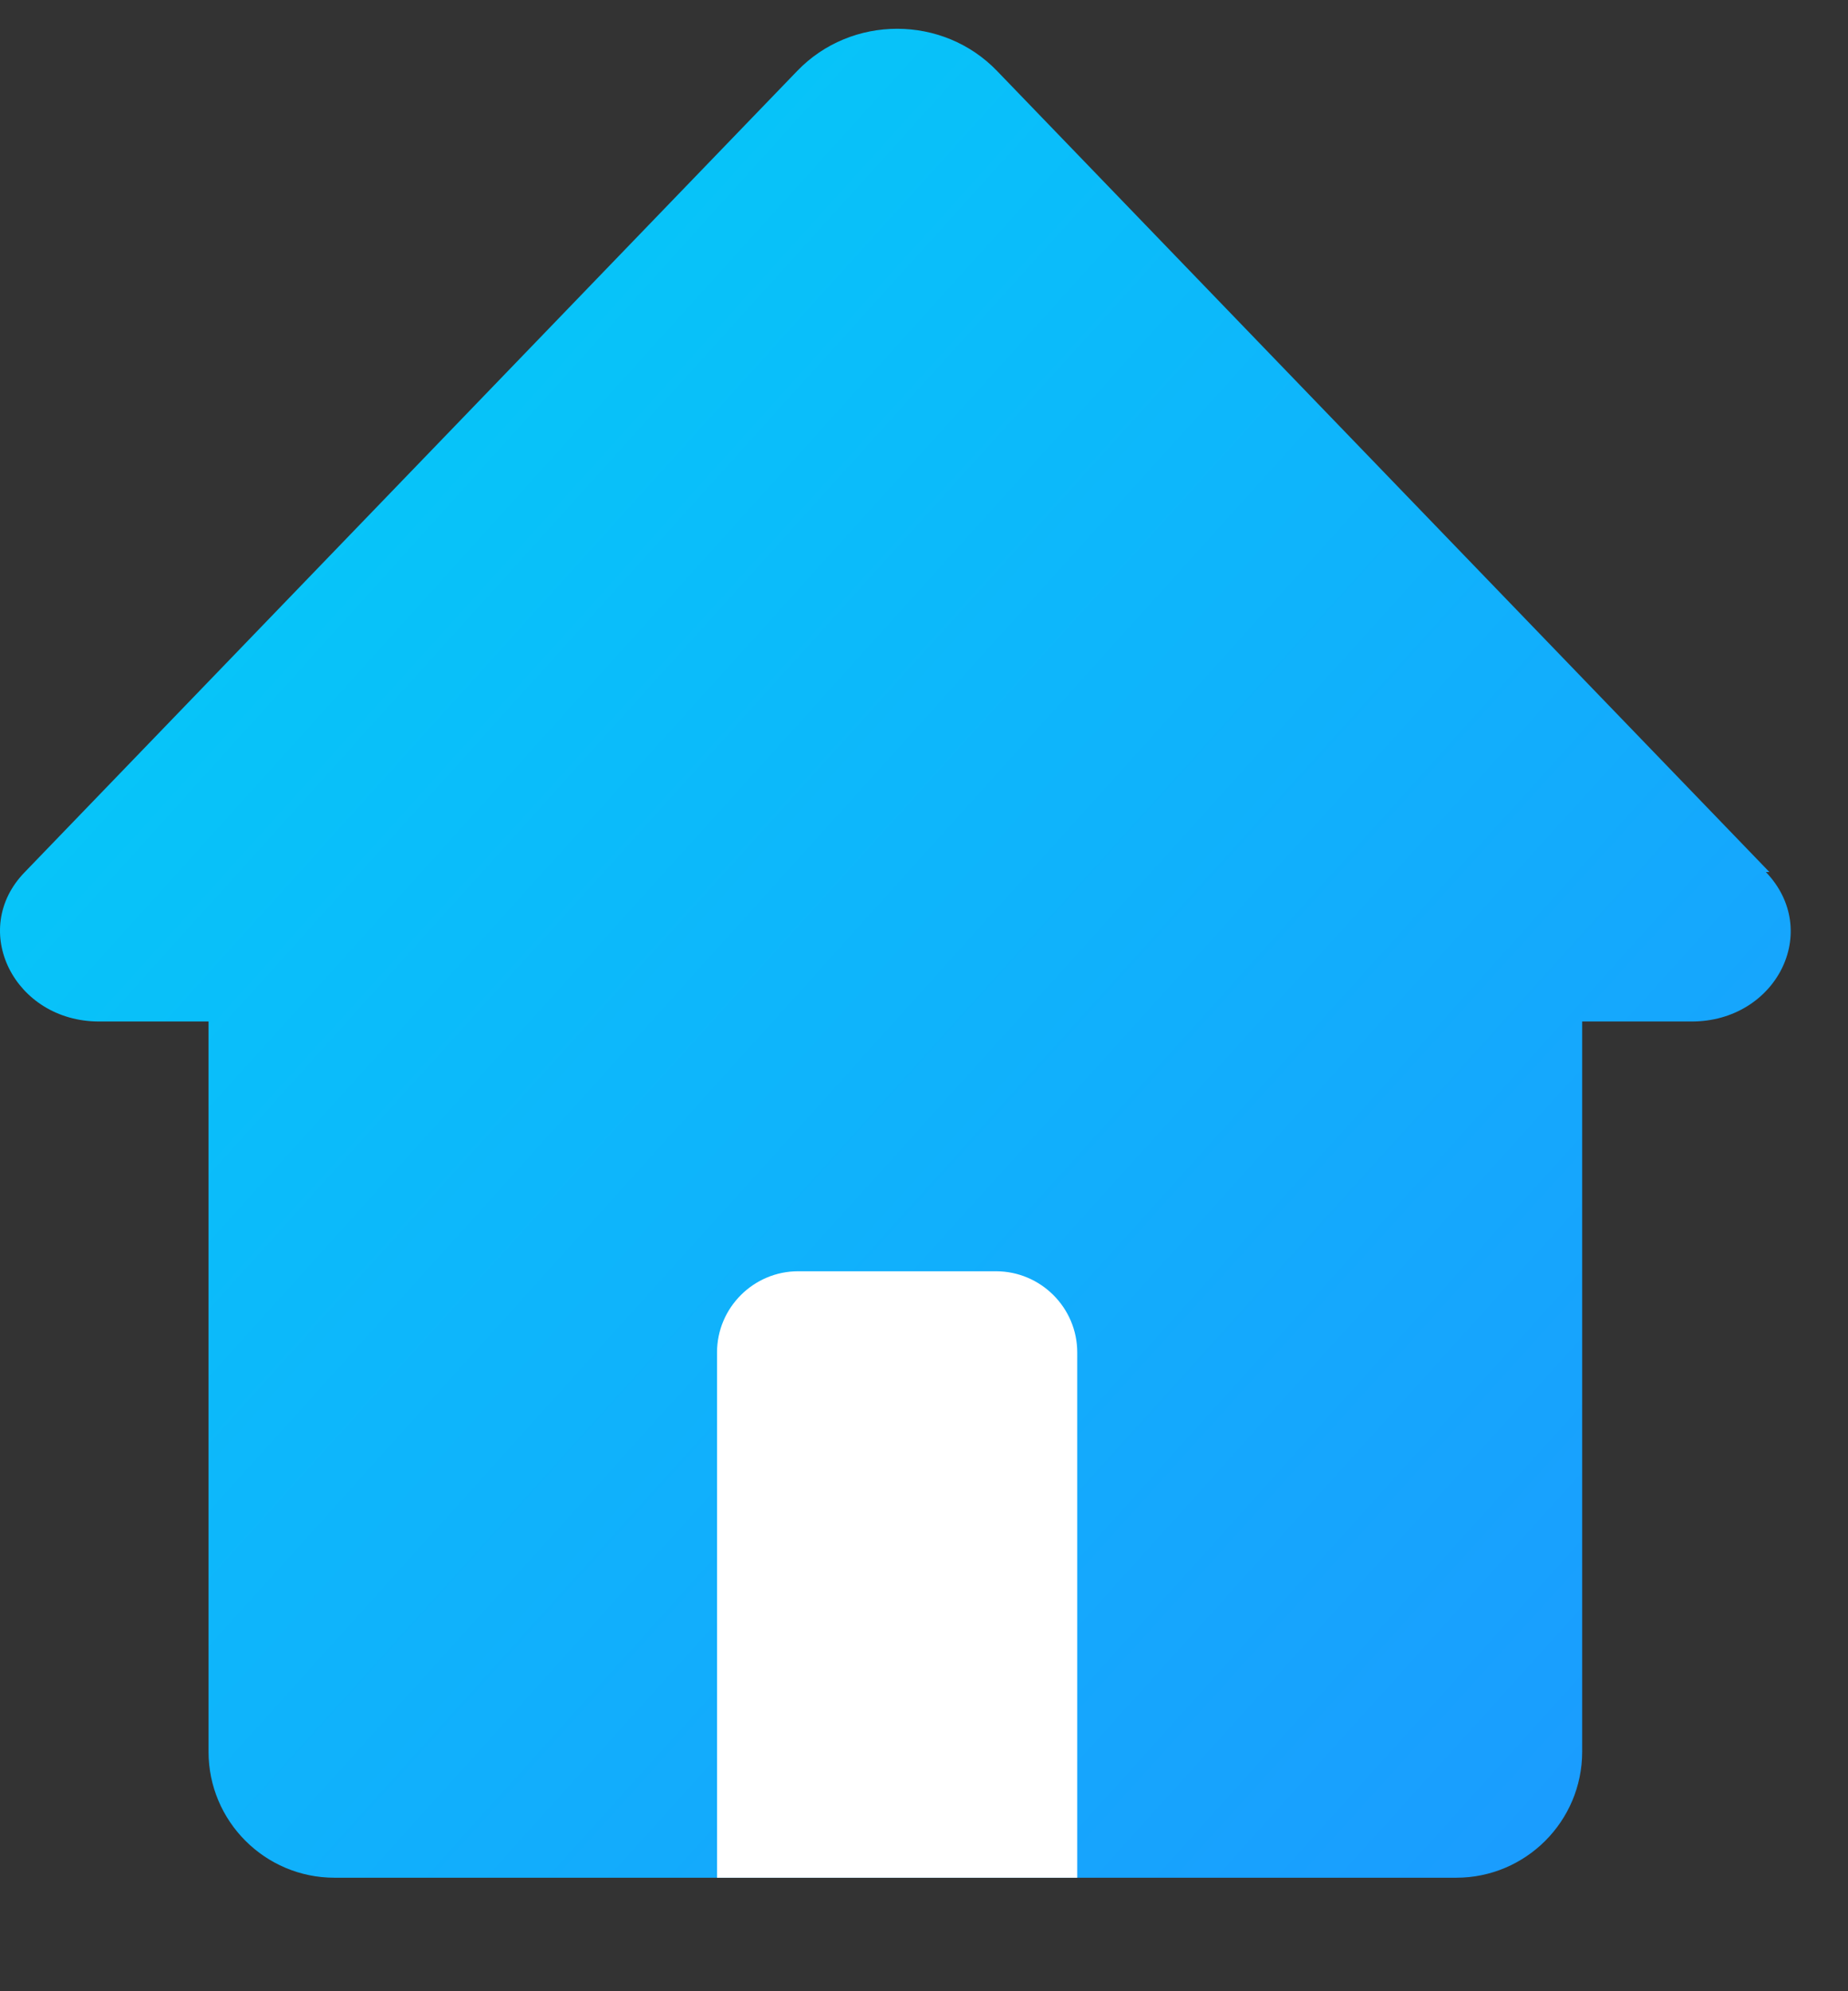 <?xml version="1.0" encoding="UTF-8"?> <svg xmlns="http://www.w3.org/2000/svg" width="13" height="14" viewBox="0 0 13 14" fill="none"><rect x="0" y="0" width="13" height="14" fill="#333333" stroke="none"/><path d="M12.447 6.131L7.015 0.5C6.634 0.103 5.988 0.103 5.607 0.5L0.175 6.131C-0.222 6.537 0.101 7.182 0.697 7.182H1.467V12.316C1.467 12.805 1.864 13.202 2.353 13.202H10.244C10.733 13.202 11.13 12.805 11.13 12.316V7.182H11.9C12.496 7.182 12.819 6.545 12.422 6.131H12.447Z" fill="url(#paint0_linear_4085_17035)"></path><path d="M5.615 8.938H7.006C7.321 8.938 7.578 9.194 7.578 9.509V13.202H5.044V9.509C5.044 9.194 5.301 8.938 5.615 8.938Z" fill="white"></path><defs><linearGradient id="paint0_linear_4085_17035" x1="13.053" y1="13.202" x2="-0.85" y2="0.639" gradientUnits="userSpaceOnUse"><stop stop-color="#1D97FF"></stop><stop offset="1" stop-color="#00D2F7"></stop></linearGradient></defs></svg> 